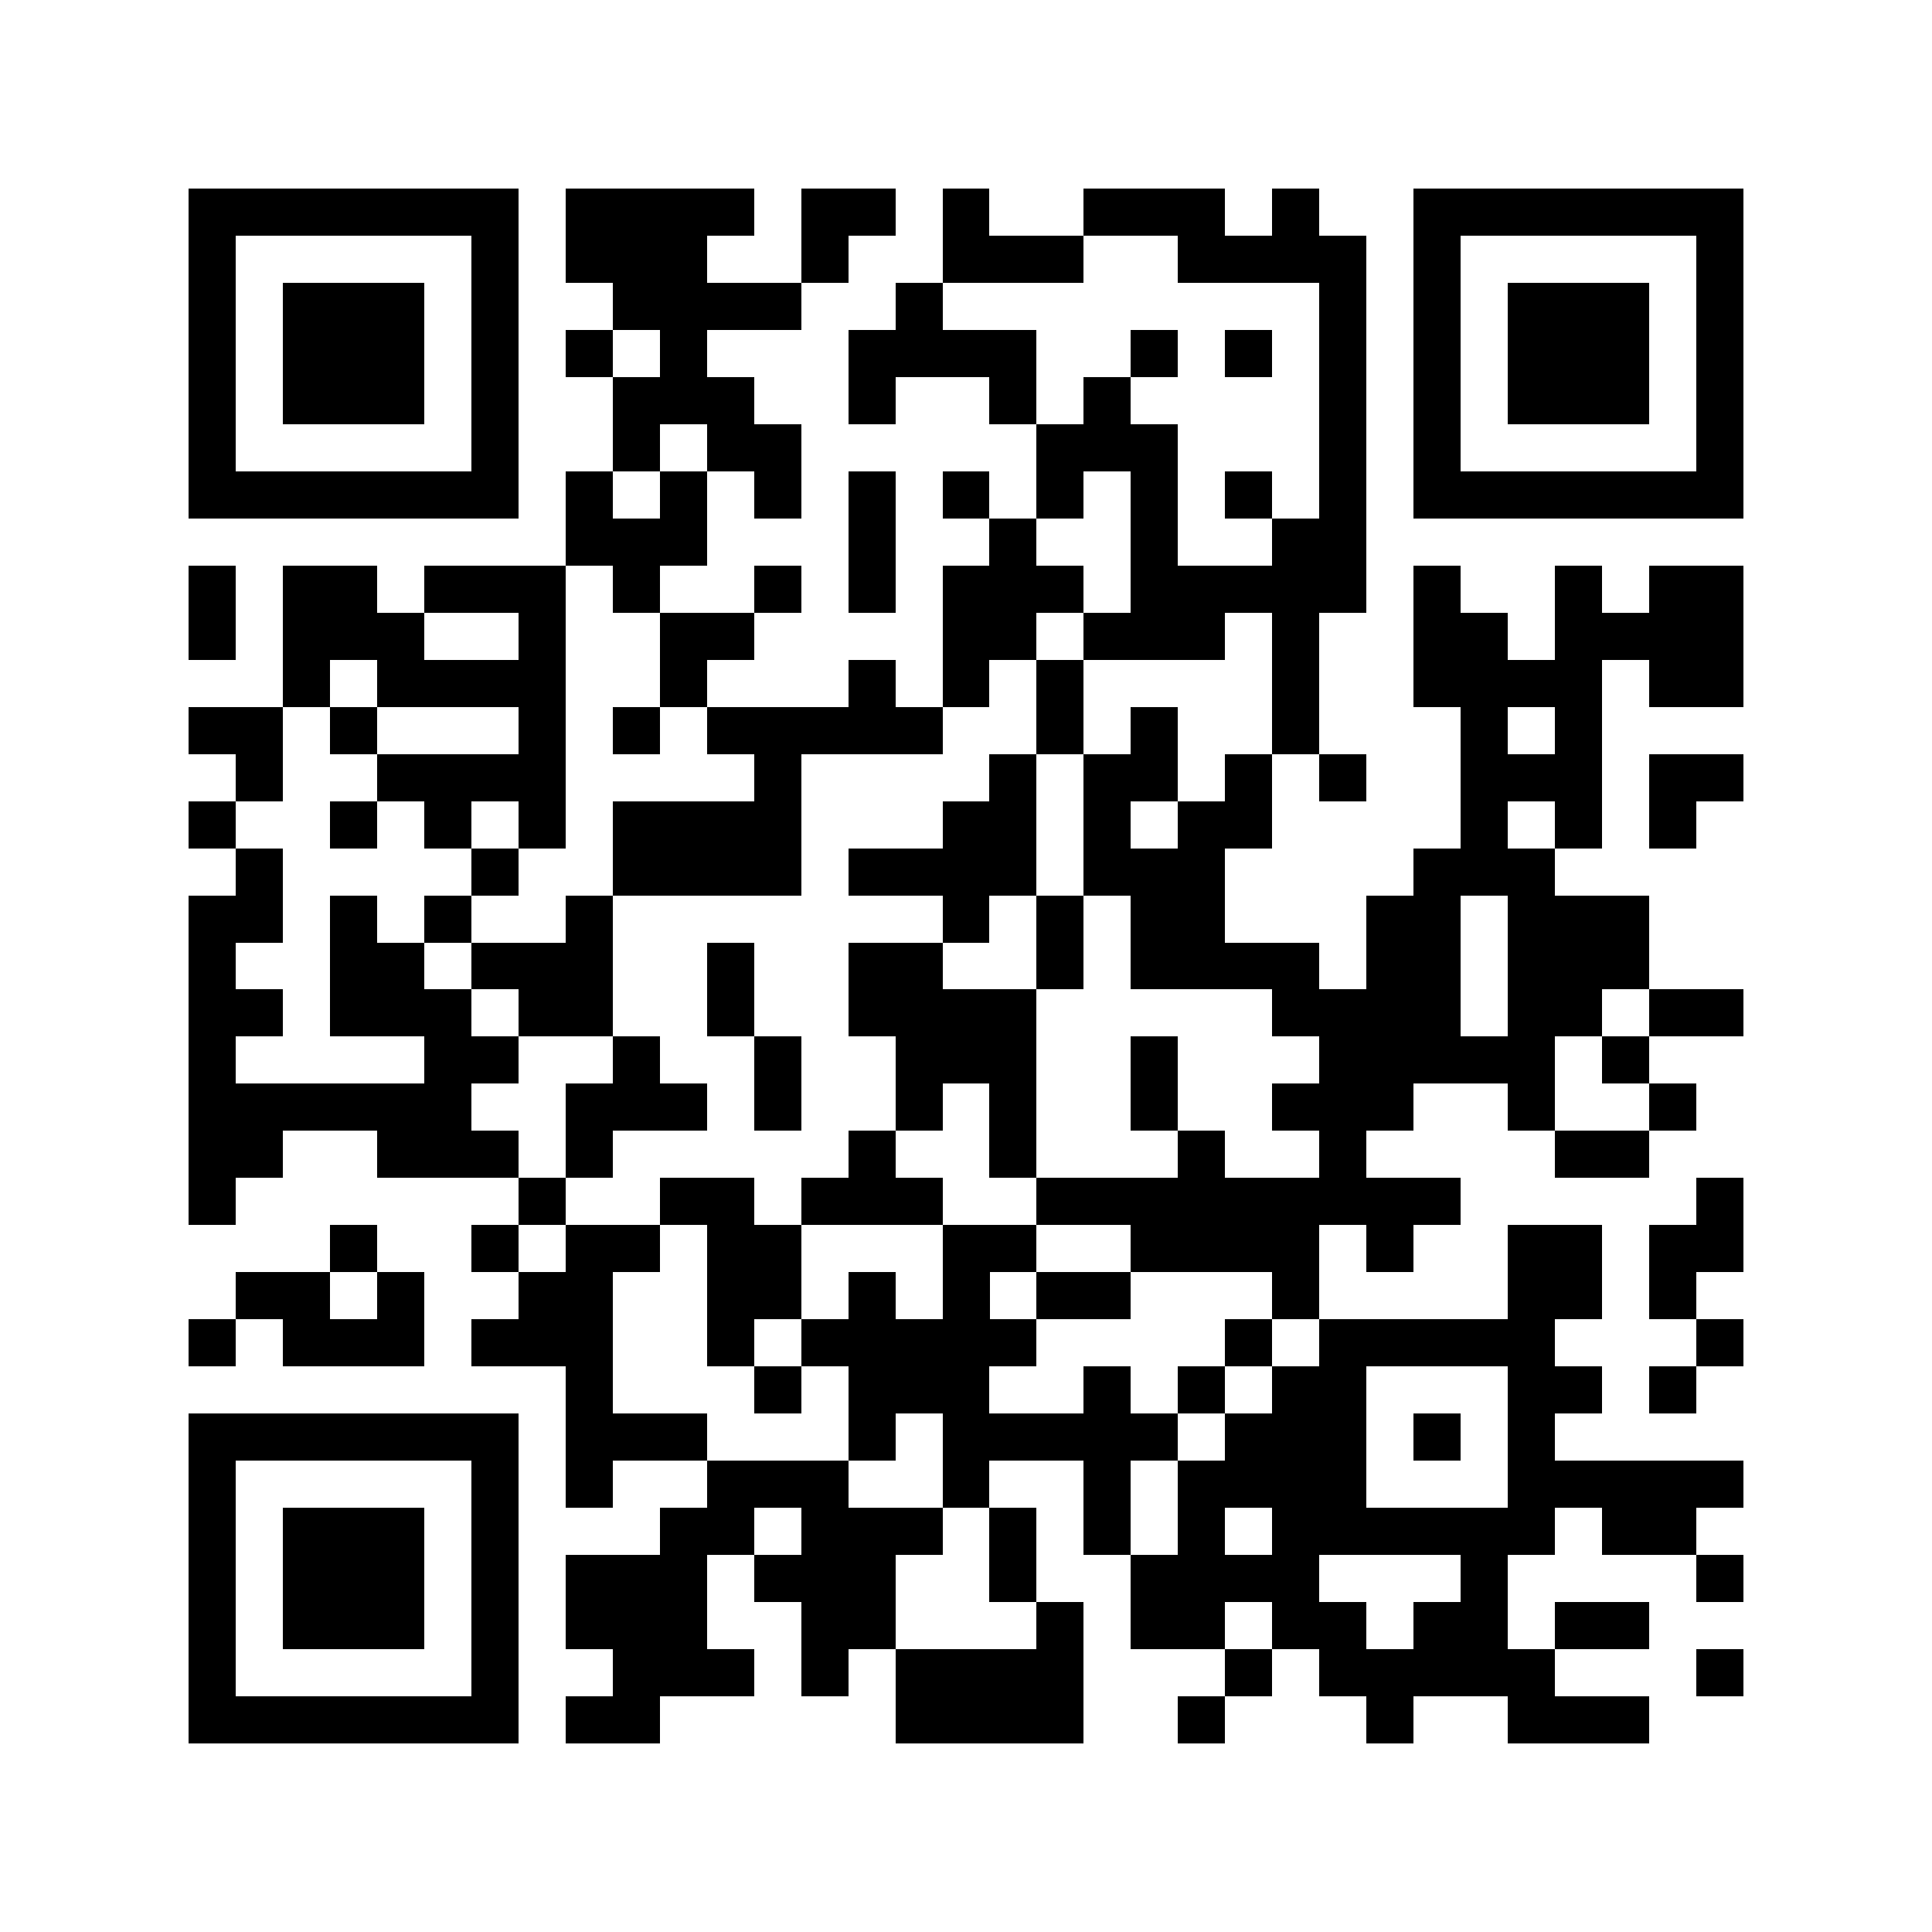 <svg xmlns="http://www.w3.org/2000/svg" width="150" height="150" viewBox="0 0 41 41" shape-rendering="crispEdges"><path fill="#ffffff" d="M0 0h41v41H0z"/><path stroke="#000000" d="M4 4.5h7m1 0h4m1 0h2m1 0h1m2 0h3m1 0h1m2 0h7M4 5.5h1m5 0h1m1 0h3m2 0h1m2 0h3m2 0h4m1 0h1m5 0h1M4 6.5h1m1 0h3m1 0h1m2 0h4m2 0h1m8 0h1m1 0h1m1 0h3m1 0h1M4 7.5h1m1 0h3m1 0h1m1 0h1m1 0h1m3 0h4m2 0h1m1 0h1m1 0h1m1 0h1m1 0h3m1 0h1M4 8.5h1m1 0h3m1 0h1m2 0h3m2 0h1m2 0h1m1 0h1m4 0h1m1 0h1m1 0h3m1 0h1M4 9.5h1m5 0h1m2 0h1m1 0h2m5 0h3m3 0h1m1 0h1m5 0h1M4 10.5h7m1 0h1m1 0h1m1 0h1m1 0h1m1 0h1m1 0h1m1 0h1m1 0h1m1 0h1m1 0h7M12 11.5h3m3 0h1m2 0h1m2 0h1m2 0h2M4 12.5h1m1 0h2m1 0h3m1 0h1m2 0h1m1 0h1m1 0h3m1 0h5m1 0h1m2 0h1m1 0h2M4 13.5h1m1 0h3m2 0h1m2 0h2m4 0h2m1 0h3m1 0h1m2 0h2m1 0h4M6 14.5h1m1 0h4m2 0h1m3 0h1m1 0h1m1 0h1m4 0h1m2 0h4m1 0h2M4 15.5h2m1 0h1m3 0h1m1 0h1m1 0h5m2 0h1m1 0h1m2 0h1m3 0h1m1 0h1M5 16.5h1m2 0h4m4 0h1m4 0h1m1 0h2m1 0h1m1 0h1m2 0h3m1 0h2M4 17.5h1m2 0h1m1 0h1m1 0h1m1 0h4m3 0h2m1 0h1m1 0h2m4 0h1m1 0h1m1 0h1M5 18.5h1m4 0h1m2 0h4m1 0h4m1 0h3m4 0h3M4 19.5h2m1 0h1m1 0h1m2 0h1m7 0h1m1 0h1m1 0h2m3 0h2m1 0h3M4 20.5h1m2 0h2m1 0h3m2 0h1m2 0h2m2 0h1m1 0h4m1 0h2m1 0h3M4 21.5h2m1 0h3m1 0h2m2 0h1m2 0h4m5 0h4m1 0h2m1 0h2M4 22.5h1m4 0h2m2 0h1m2 0h1m2 0h3m2 0h1m3 0h5m1 0h1M4 23.5h6m2 0h3m1 0h1m2 0h1m1 0h1m2 0h1m2 0h3m2 0h1m2 0h1M4 24.5h2m2 0h3m1 0h1m5 0h1m2 0h1m3 0h1m2 0h1m4 0h2M4 25.5h1m6 0h1m2 0h2m1 0h3m2 0h9m5 0h1M7 26.5h1m2 0h1m1 0h2m1 0h2m3 0h2m2 0h4m1 0h1m2 0h2m1 0h2M5 27.5h2m1 0h1m2 0h2m2 0h2m1 0h1m1 0h1m1 0h2m3 0h1m4 0h2m1 0h1M4 28.5h1m1 0h3m1 0h3m2 0h1m1 0h5m4 0h1m1 0h5m3 0h1M12 29.5h1m3 0h1m1 0h3m2 0h1m1 0h1m1 0h2m3 0h2m1 0h1M4 30.5h7m1 0h3m3 0h1m1 0h5m1 0h3m1 0h1m1 0h1M4 31.5h1m5 0h1m1 0h1m2 0h3m2 0h1m2 0h1m1 0h4m3 0h5M4 32.5h1m1 0h3m1 0h1m3 0h2m1 0h3m1 0h1m1 0h1m1 0h1m1 0h6m1 0h2M4 33.5h1m1 0h3m1 0h1m1 0h3m1 0h3m2 0h1m2 0h4m3 0h1m4 0h1M4 34.5h1m1 0h3m1 0h1m1 0h3m2 0h2m3 0h1m1 0h2m1 0h2m1 0h2m1 0h2M4 35.5h1m5 0h1m2 0h3m1 0h1m1 0h4m3 0h1m1 0h5m3 0h1M4 36.5h7m1 0h2m5 0h4m2 0h1m3 0h1m2 0h3"/></svg>
